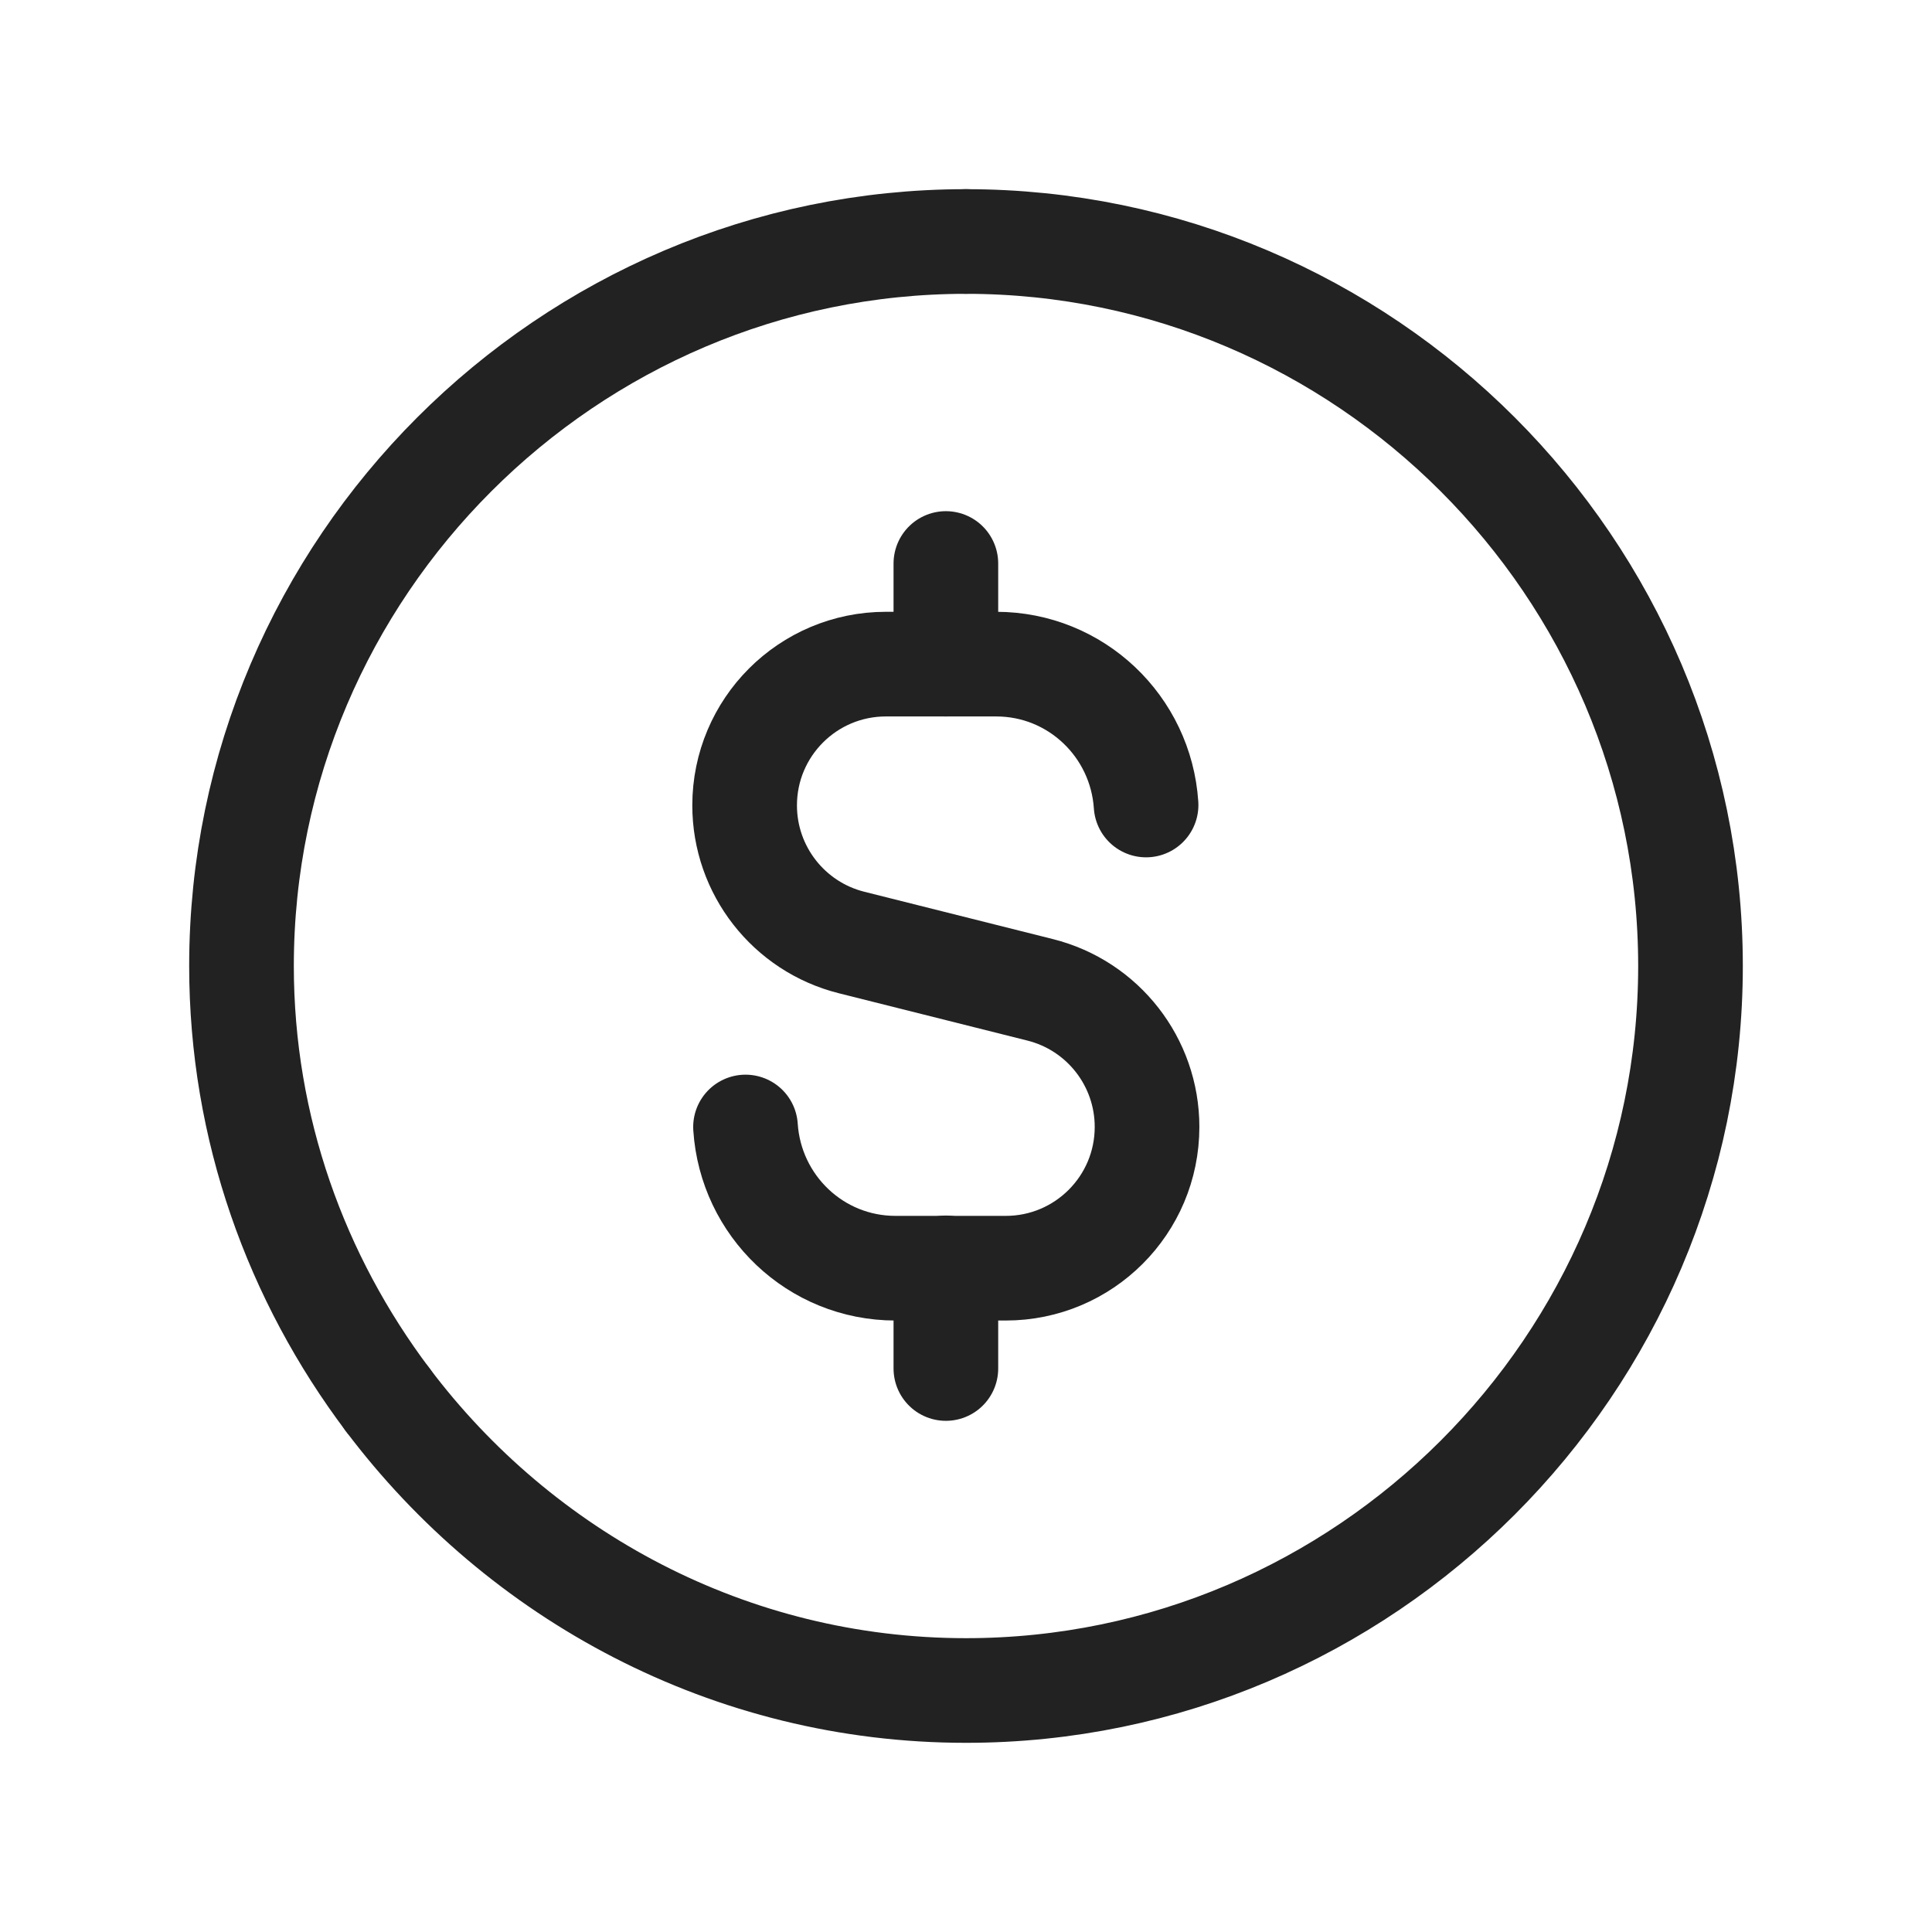 <svg width="24" height="24" viewBox="0 0 24 24" fill="none" xmlns="http://www.w3.org/2000/svg">
<path d="M4.816 17.388C6.462 19.574 9.069 21 12 21C16.95 21 21 16.95 21 12C21 7.05 16.95 3 12 3" stroke="#222222" stroke-width="1.3" stroke-linecap="round" stroke-linejoin="round"/>
<path d="M4.816 17.388C3.682 15.882 3 14.019 3 12C3 7.05 7.05 3 12 3" stroke="#222222" stroke-width="1.3" stroke-linecap="round" stroke-linejoin="round" stroke-dasharray="0"/>
<path d="M11.75 7V8.25" stroke="#222222" stroke-width="1.3" stroke-linecap="round" stroke-linejoin="round"/>
<path d="M11.75 17V15.75" stroke="#222222" stroke-width="1.3" stroke-linecap="round" stroke-linejoin="round"/>
<path d="M14.237 10C14.172 9.024 13.367 8.25 12.375 8.25H11.005C10.035 8.25 9.25 9.036 9.25 10.005C9.25 10.81 9.798 11.512 10.578 11.708L12.921 12.296C13.702 12.492 14.249 13.194 14.249 13.999C14.249 14.969 13.463 15.754 12.494 15.754H11.124C10.13 15.754 9.325 14.978 9.261 14" stroke="#222222" stroke-width="1.3" stroke-linecap="round" stroke-linejoin="round"/>
</svg>
